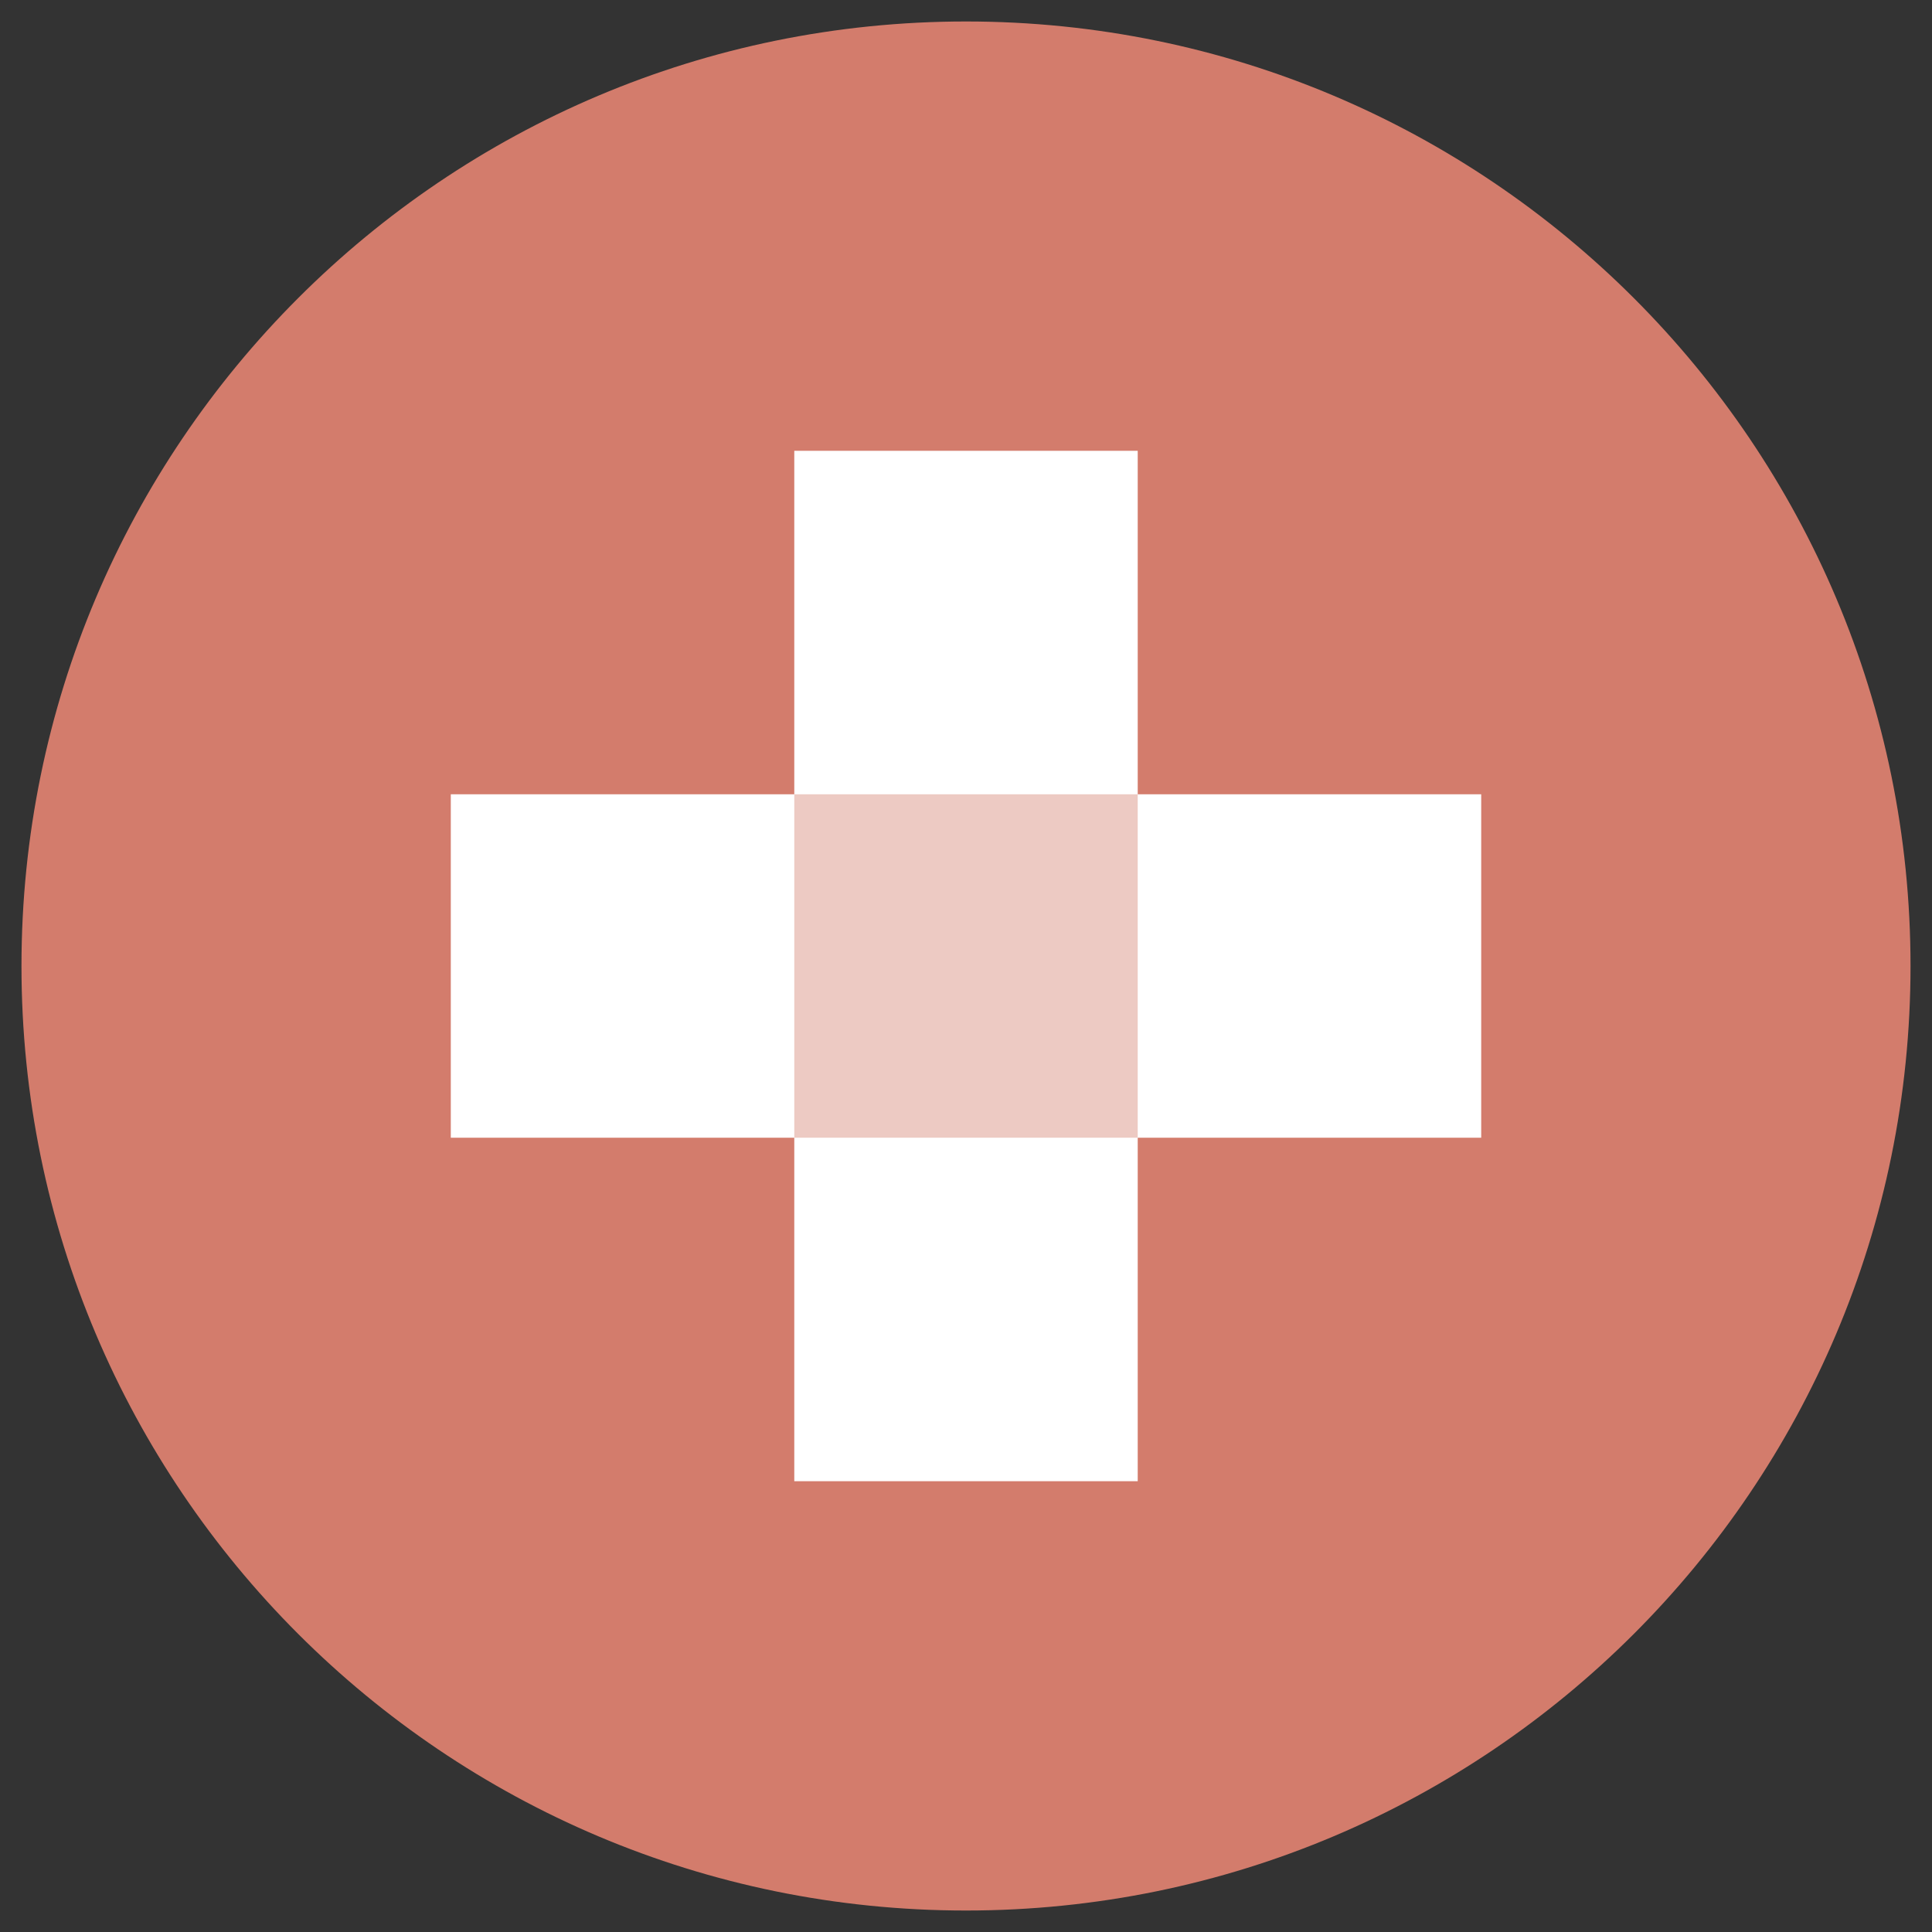 <?xml version="1.0" encoding="UTF-8"?>
<svg width="60px" height="60px" viewBox="0 0 60 60" version="1.1" xmlns="http://www.w3.org/2000/svg" xmlns:xlink="http://www.w3.org/1999/xlink">
    <rect x="0" y="0" width="60" height="60" fill="#333333" stroke="none"/>
    <!-- Generator: Sketch 57.1 (83088) - https://sketch.com -->
    <title>Icons/Misdiagnosis Copy 2</title>
    <desc>Created with Sketch.</desc>
    <g id="Page-1" stroke="none" stroke-width="1" fill="none" fill-rule="evenodd">
        <g id="01-HSDSA-Home-1.0" transform="translate(-1090, -555)">
            <g id="Poll" transform="translate(940, 530)">
                <g id="Icons/Treatment-Opt" transform="translate(148, 23)">
                    <path d="M32,61.333 C48.2,61.333 61.333,48.2 61.333,32 C61.333,15.8 48.2,2.667 32,2.667 C15.8,2.667 2.667,15.8 2.667,32 C2.667,48.2 15.8,61.333 32,61.333 Z" id="Oval" fill="#D37C6C" style="mix-blend-mode: multiply;"></path>
                    <path d="M26.667,16 L37.333,16 L37.333,48 L26.667,48 L26.667,16 Z" id="Rectangle" fill="#FFFFFF" transform="translate(32, 32) rotate(-270) translate(-32, -32) "></path>
                    <path d="M26.667,16 L37.333,16 L37.333,48 L26.667,48 L26.667,16 Z" id="Rectangle-Copy" fill="#FFFFFF"></path>
                    <path d="M26.667,26.667 L37.333,26.667 L37.333,37.333 L26.667,37.333 L26.667,26.667 Z" id="Rectangle-Copy-2" fill="#D37C6C" opacity="0.404" transform="translate(32, 32) rotate(-270) translate(-32, -32) "></path>
                </g>
            </g>
        </g>
    </g>
</svg>
